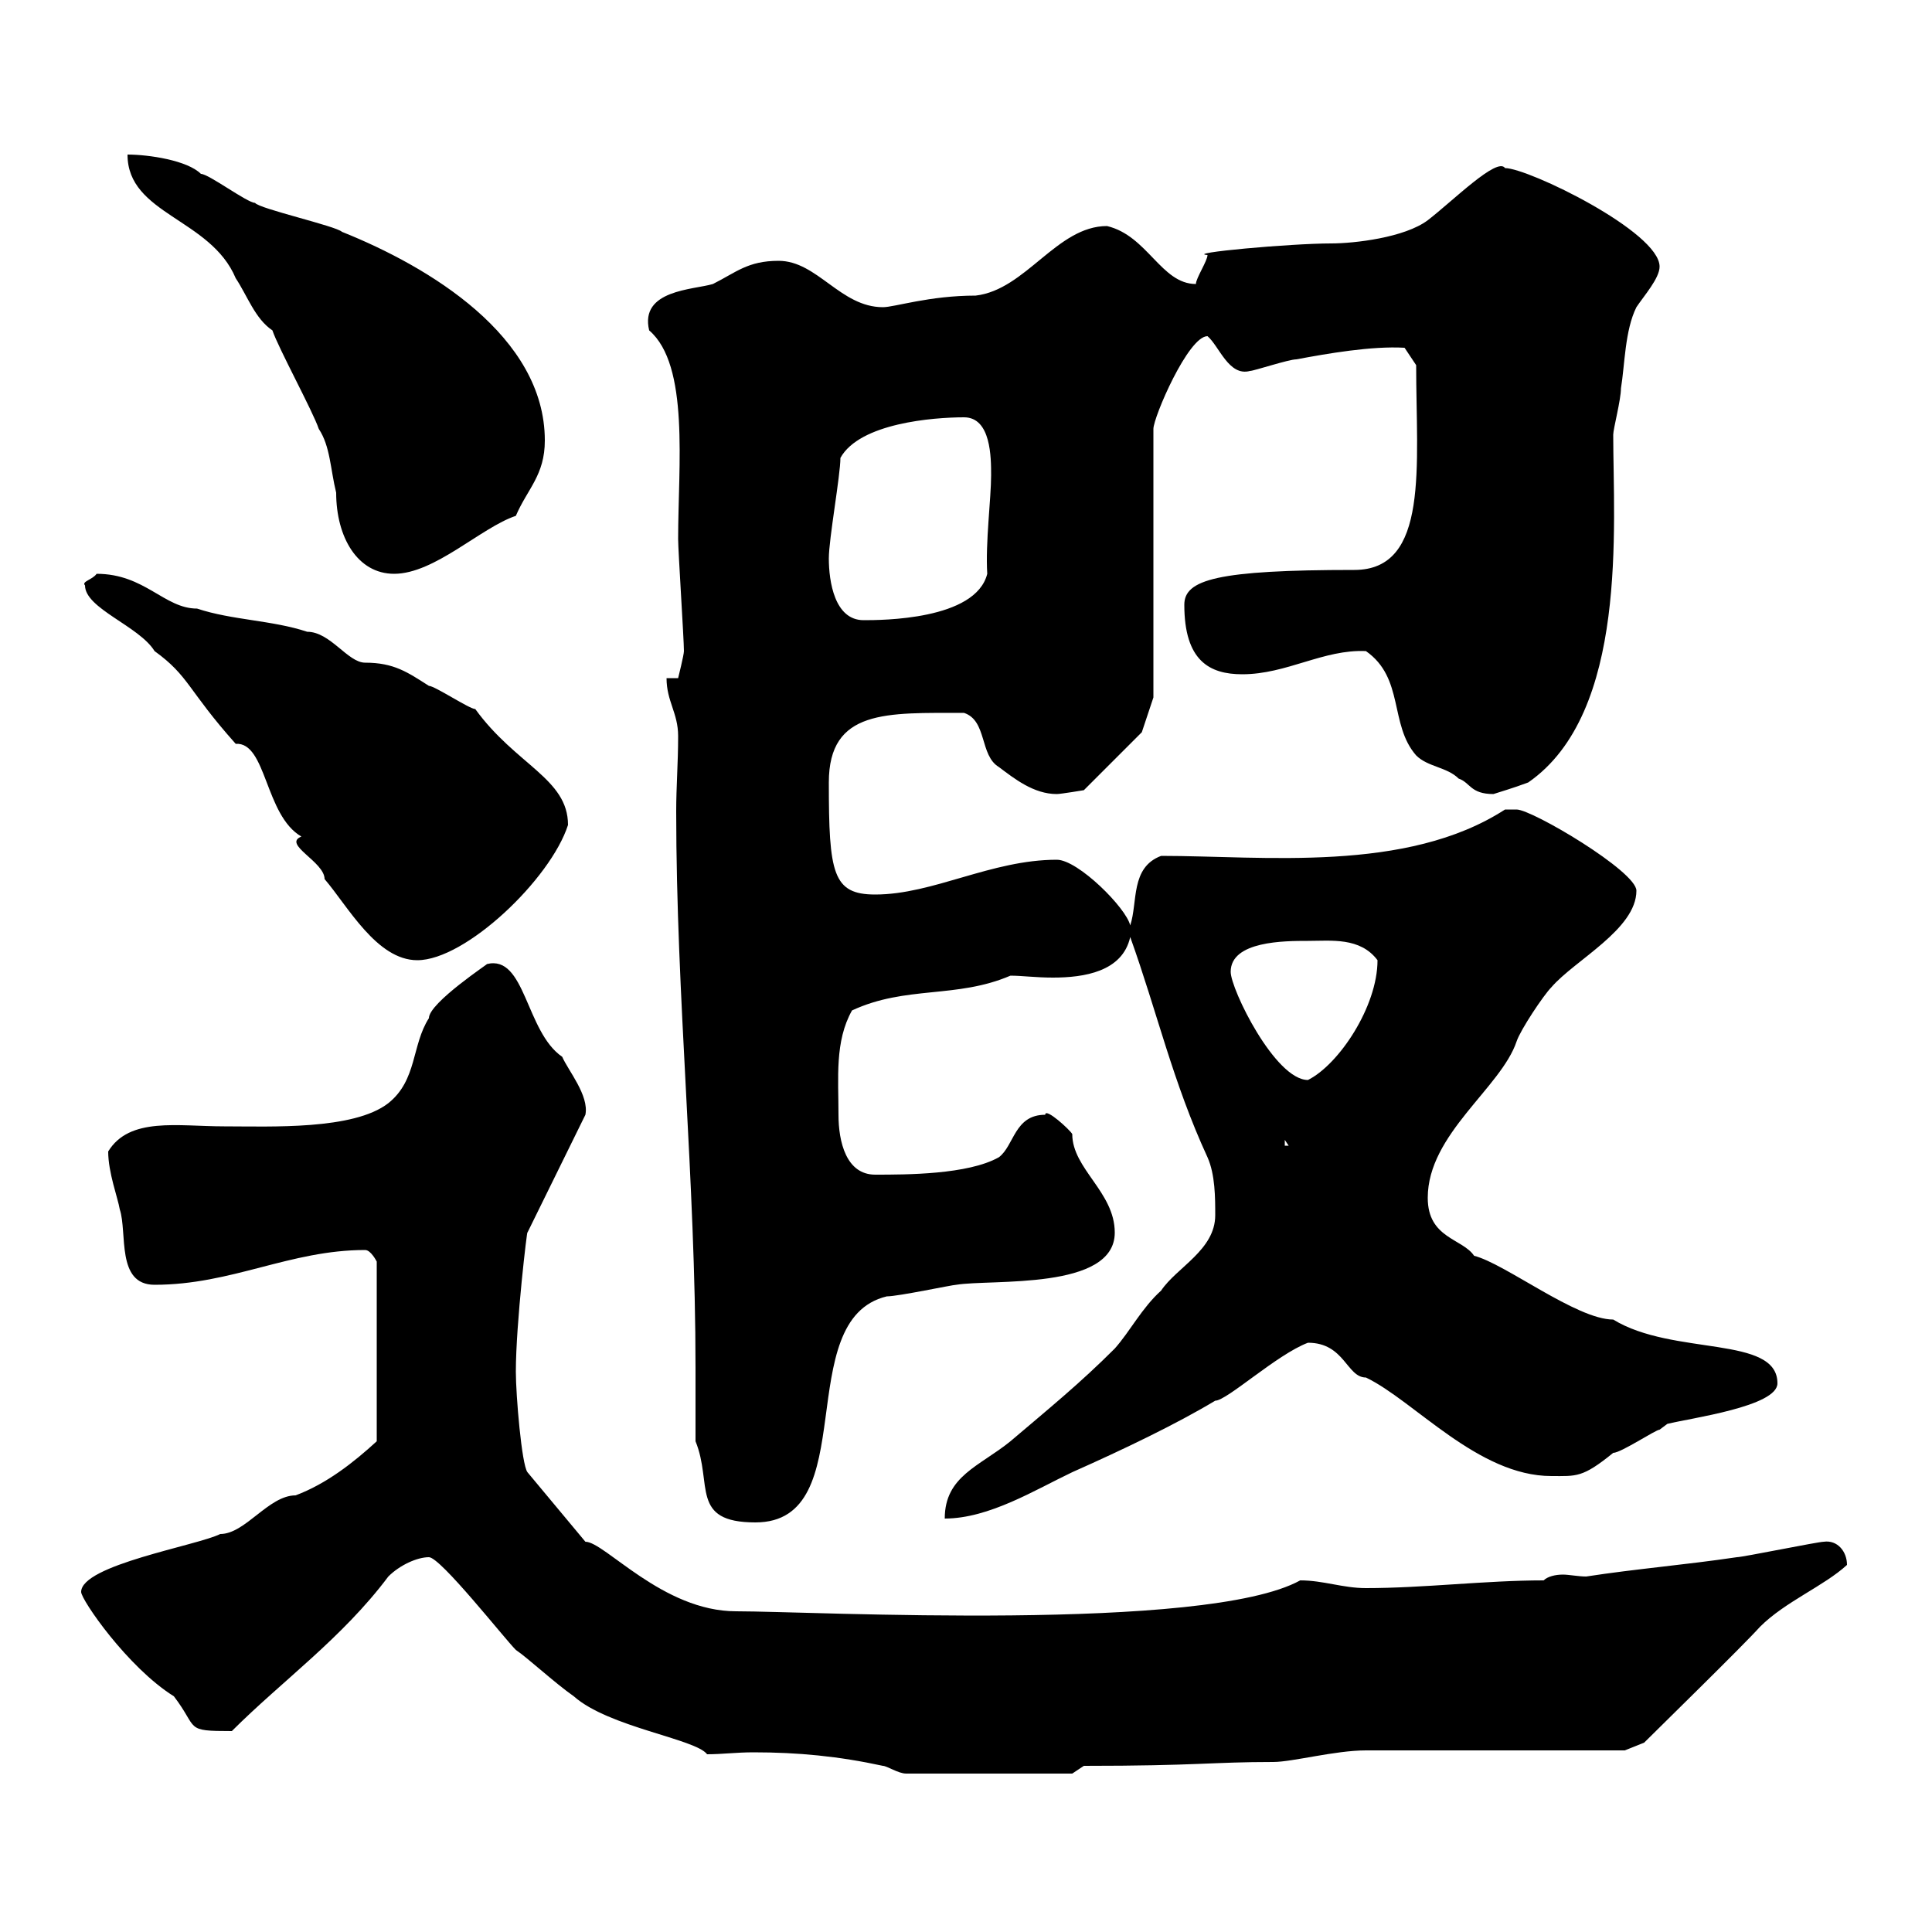 <svg xmlns="http://www.w3.org/2000/svg" xmlns:xlink="http://www.w3.org/1999/xlink" width="300" height="300"><path d="M109.80 272.40C112.20 272.40 114.30 272.10 117 272.10C123.90 272.10 130.20 272.70 137.10 274.20C137.70 274.20 139.50 275.40 140.70 275.40L166.50 275.40L168.30 274.20C186 274.20 188.10 273.60 197.70 273.60C200.70 273.60 207.30 271.80 212.10 271.80C218.10 271.80 246.30 271.80 252.30 271.80L255.30 270.60C257.70 268.20 270.60 255.60 273.30 252.60C277.20 248.70 283.20 246.30 286.80 243C286.80 240.90 285.30 239.10 283.20 239.40C282.30 239.40 270.60 241.80 269.70 241.80C261.60 243 254.10 243.60 246.30 244.80C245.10 244.80 243.60 244.50 242.70 244.50C241.50 244.50 240.30 244.80 239.70 245.40C230.70 245.40 221.10 246.60 212.10 246.60C208.50 246.60 205.50 245.40 201.90 245.40C187.20 253.50 126.30 250.20 114.30 250.20C102.90 250.20 93.90 239.40 90.90 239.40L81.90 228.60C81 227.40 80.10 216.60 80.10 213C80.10 205.50 81.90 190.50 81.90 191.40L90.90 173.10C91.50 170.10 88.20 166.20 87.30 164.10C81.60 160.20 81.60 148.20 75.60 149.70C76.20 149.40 66.60 155.70 66.60 158.10C63.90 162.30 64.80 167.70 60.30 171.30C54.90 175.50 42 174.90 34.80 174.90C27.60 174.90 20.10 173.40 16.80 178.80C16.80 182.10 18.30 186 18.60 187.80C19.80 191.40 18 199.50 24 199.50C36 199.50 45 194.10 56.70 194.10C57.60 194.10 58.50 195.90 58.50 195.90L58.50 223.80C54.90 227.10 50.70 230.40 45.90 232.20C41.70 232.20 38.10 238.20 34.20 238.20C30.60 240 12.60 243 12.60 247.20C12.60 248.40 19.80 258.90 27 263.40C30.90 268.50 28.50 268.80 36 268.80C43.80 261 53.10 254.40 60.30 244.80C62.10 243 64.80 241.80 66.60 241.80C68.40 241.80 78.30 254.40 80.10 256.20C81.90 257.40 86.10 261.30 89.10 263.40C94.50 268.20 108 270 109.80 272.40ZM108 223.80C110.70 230.40 107.10 236.40 117.30 236.40C134.10 236.40 122.70 204.90 137.70 201.30C139.50 201.30 147.90 199.50 148.50 199.50C153.90 198.60 173.10 200.40 173.10 191.40C173.10 185.10 166.50 181.50 166.50 176.10C166.20 175.50 162.30 171.90 162.30 173.10C157.50 173.10 157.50 177.90 155.10 179.70C150.30 182.40 140.70 182.40 135.90 182.40C131.40 182.40 130.20 177.30 130.20 173.10C130.20 167.40 129.60 161.70 132.30 156.90C140.70 153 148.50 155.10 156.90 151.50C158.70 151.50 160.80 151.80 163.50 151.80C168.30 151.80 174.30 150.90 175.50 145.50C179.70 157.20 182.10 168 187.50 179.70C188.70 182.40 188.70 186 188.70 188.70C188.70 194.10 182.70 196.80 180.30 200.40C177.30 203.10 175.50 206.70 173.10 209.40C167.70 214.80 162.90 218.70 156.90 223.80C152.10 227.70 146.70 229.20 146.70 235.80C153.60 235.80 160.80 231.30 166.50 228.60C174.60 225 182.70 221.10 188.70 217.50C190.50 217.50 198.30 210.30 203.10 208.50C208.80 208.50 209.10 213.90 212.10 213.90C219.60 217.50 229.50 229.20 240.90 229.20C244.80 229.20 245.70 229.50 250.50 225.60C251.70 225.60 257.10 222 257.70 222C257.70 222 258.90 221.10 258.90 221.10C262.50 220.20 276 218.40 276 214.80C276 207.30 259.80 210.60 250.50 204.90C244.80 204.90 233.70 196.20 228.90 195C227.10 192.30 221.70 192.30 221.70 186C221.70 176.10 233.10 168.90 235.50 161.70C236.10 159.90 239.70 154.50 240.90 153.30C244.50 149.10 254.10 144.30 254.10 138.30C254.10 135.30 237.90 125.70 235.50 125.70C234.30 125.70 233.70 125.70 233.70 125.70C218.40 135.60 196.20 132.90 180.30 132.90C175.50 134.70 176.70 140.10 175.50 143.70C174.90 141 167.40 133.50 164.10 133.50C153.90 133.50 144.90 138.90 135.90 138.90C129.30 138.90 128.70 135.60 128.70 121.50C128.70 110.10 137.70 110.70 149.70 110.70C153.30 111.90 152.10 117.30 155.10 119.10C157.50 120.90 160.50 123.30 164.10 123.30C164.70 123.30 168.30 122.70 168.30 122.70L177.30 113.70L179.10 108.30L179.10 66.60C179.10 64.80 184.50 52.20 187.50 52.20C189.30 53.70 190.80 58.50 194.10 57.60C194.70 57.60 200.10 55.80 201.30 55.80C206.10 54.90 213 53.70 218.10 54L219.90 56.70C219.90 72.30 222 88.50 210.30 88.50C189 88.50 183.90 90 183.90 93.90C183.90 102.60 187.80 104.70 192.90 104.70C199.80 104.70 205.50 100.80 212.10 101.10C218.10 105.30 215.70 112.50 219.90 117.30C221.70 119.10 224.70 119.10 226.50 120.90C228.30 121.50 228.30 123.30 231.90 123.30C232.80 123 234.90 122.40 237.30 121.50C252.90 110.70 250.50 81.60 250.50 67.50C250.50 66.60 251.70 62.10 251.70 60.30C252.30 56.70 252.30 51.30 254.10 47.70C255.30 45.90 257.70 43.20 257.70 41.40C257.70 36 237.30 26.10 233.70 26.10C232.50 24.30 225.60 31.20 221.70 34.20C218.10 36.90 210.30 37.80 206.70 37.80C200.40 37.80 183.90 39.30 187.50 39.60C187.50 40.50 185.70 43.20 185.70 44.10C180.30 44.10 178.20 36.60 171.90 35.10C164.10 35.10 159.30 45 151.50 45.90C144.30 45.90 138.90 47.70 137.10 47.70C130.50 47.70 126.90 40.50 120.90 40.50C116.10 40.50 114.30 42.30 110.70 44.10C107.70 45 99.30 45 100.80 51.30C107.10 56.70 105.30 72.30 105.30 83.70C105.30 85.50 106.20 99.30 106.20 101.10C106.20 101.70 105.30 105.30 105.30 105.30L103.50 105.30C103.50 108.90 105.30 110.70 105.30 114.30C105.30 118.50 105 122.10 105 126C105 154.80 108 183.30 108 212.40C108 216.30 108 219.90 108 223.80ZM199.50 177L200.10 177.90L199.50 177.90ZM191.10 150.90C191.10 146.10 199.50 146.10 203.10 146.10C206.70 146.10 211.20 145.50 213.90 149.10C213.90 156.30 207.90 165.30 203.10 167.70C198 167.70 191.10 153.60 191.10 150.90ZM13.20 90.90C13.20 94.50 21.60 97.20 24 101.10C29.40 105 29.10 107.10 36.60 115.50C41.40 115.20 41.10 126.60 46.80 129.90C43.80 131.10 50.40 133.80 50.40 136.50C54 140.70 58.50 149.10 64.80 149.10C72.30 149.10 85.50 136.50 88.20 128.10C88.20 120.90 80.10 118.80 73.80 110.10C72.90 110.10 67.50 106.50 66.60 106.50C63.30 104.40 61.20 102.90 56.70 102.90C54 102.90 51.30 98.10 47.70 98.10C42.30 96.30 36 96.30 30.60 94.50C25.50 94.50 22.50 89.10 15 89.10C14.40 90 12.60 90.30 13.20 90.90ZM128.70 86.70C128.70 83.70 130.50 73.80 130.50 71.10C133.50 65.70 144.90 64.80 149.70 64.80C153.90 64.80 153.90 71.10 153.90 73.80C153.90 77.40 153 84.30 153.30 89.10C151.50 96.30 136.80 96.30 134.10 96.30C129.60 96.30 128.70 90.30 128.70 86.70ZM42.30 51.30C43.20 54 48.60 63.90 49.50 66.60C51.30 69.30 51.30 72.90 52.20 76.50C52.20 83.40 55.50 89.10 61.20 89.10C67.50 89.10 74.70 81.90 80.10 80.10C81.90 75.90 84.60 73.80 84.60 68.40C84.60 52.20 66.60 41.40 53.10 36C52.20 35.10 40.20 32.40 39.60 31.50C38.40 31.50 32.40 27 31.20 27C29.10 24.90 23.10 24 19.80 24C19.80 33.30 32.70 33.90 36.60 43.20C38.40 45.90 39.60 49.50 42.30 51.30Z"/></svg>